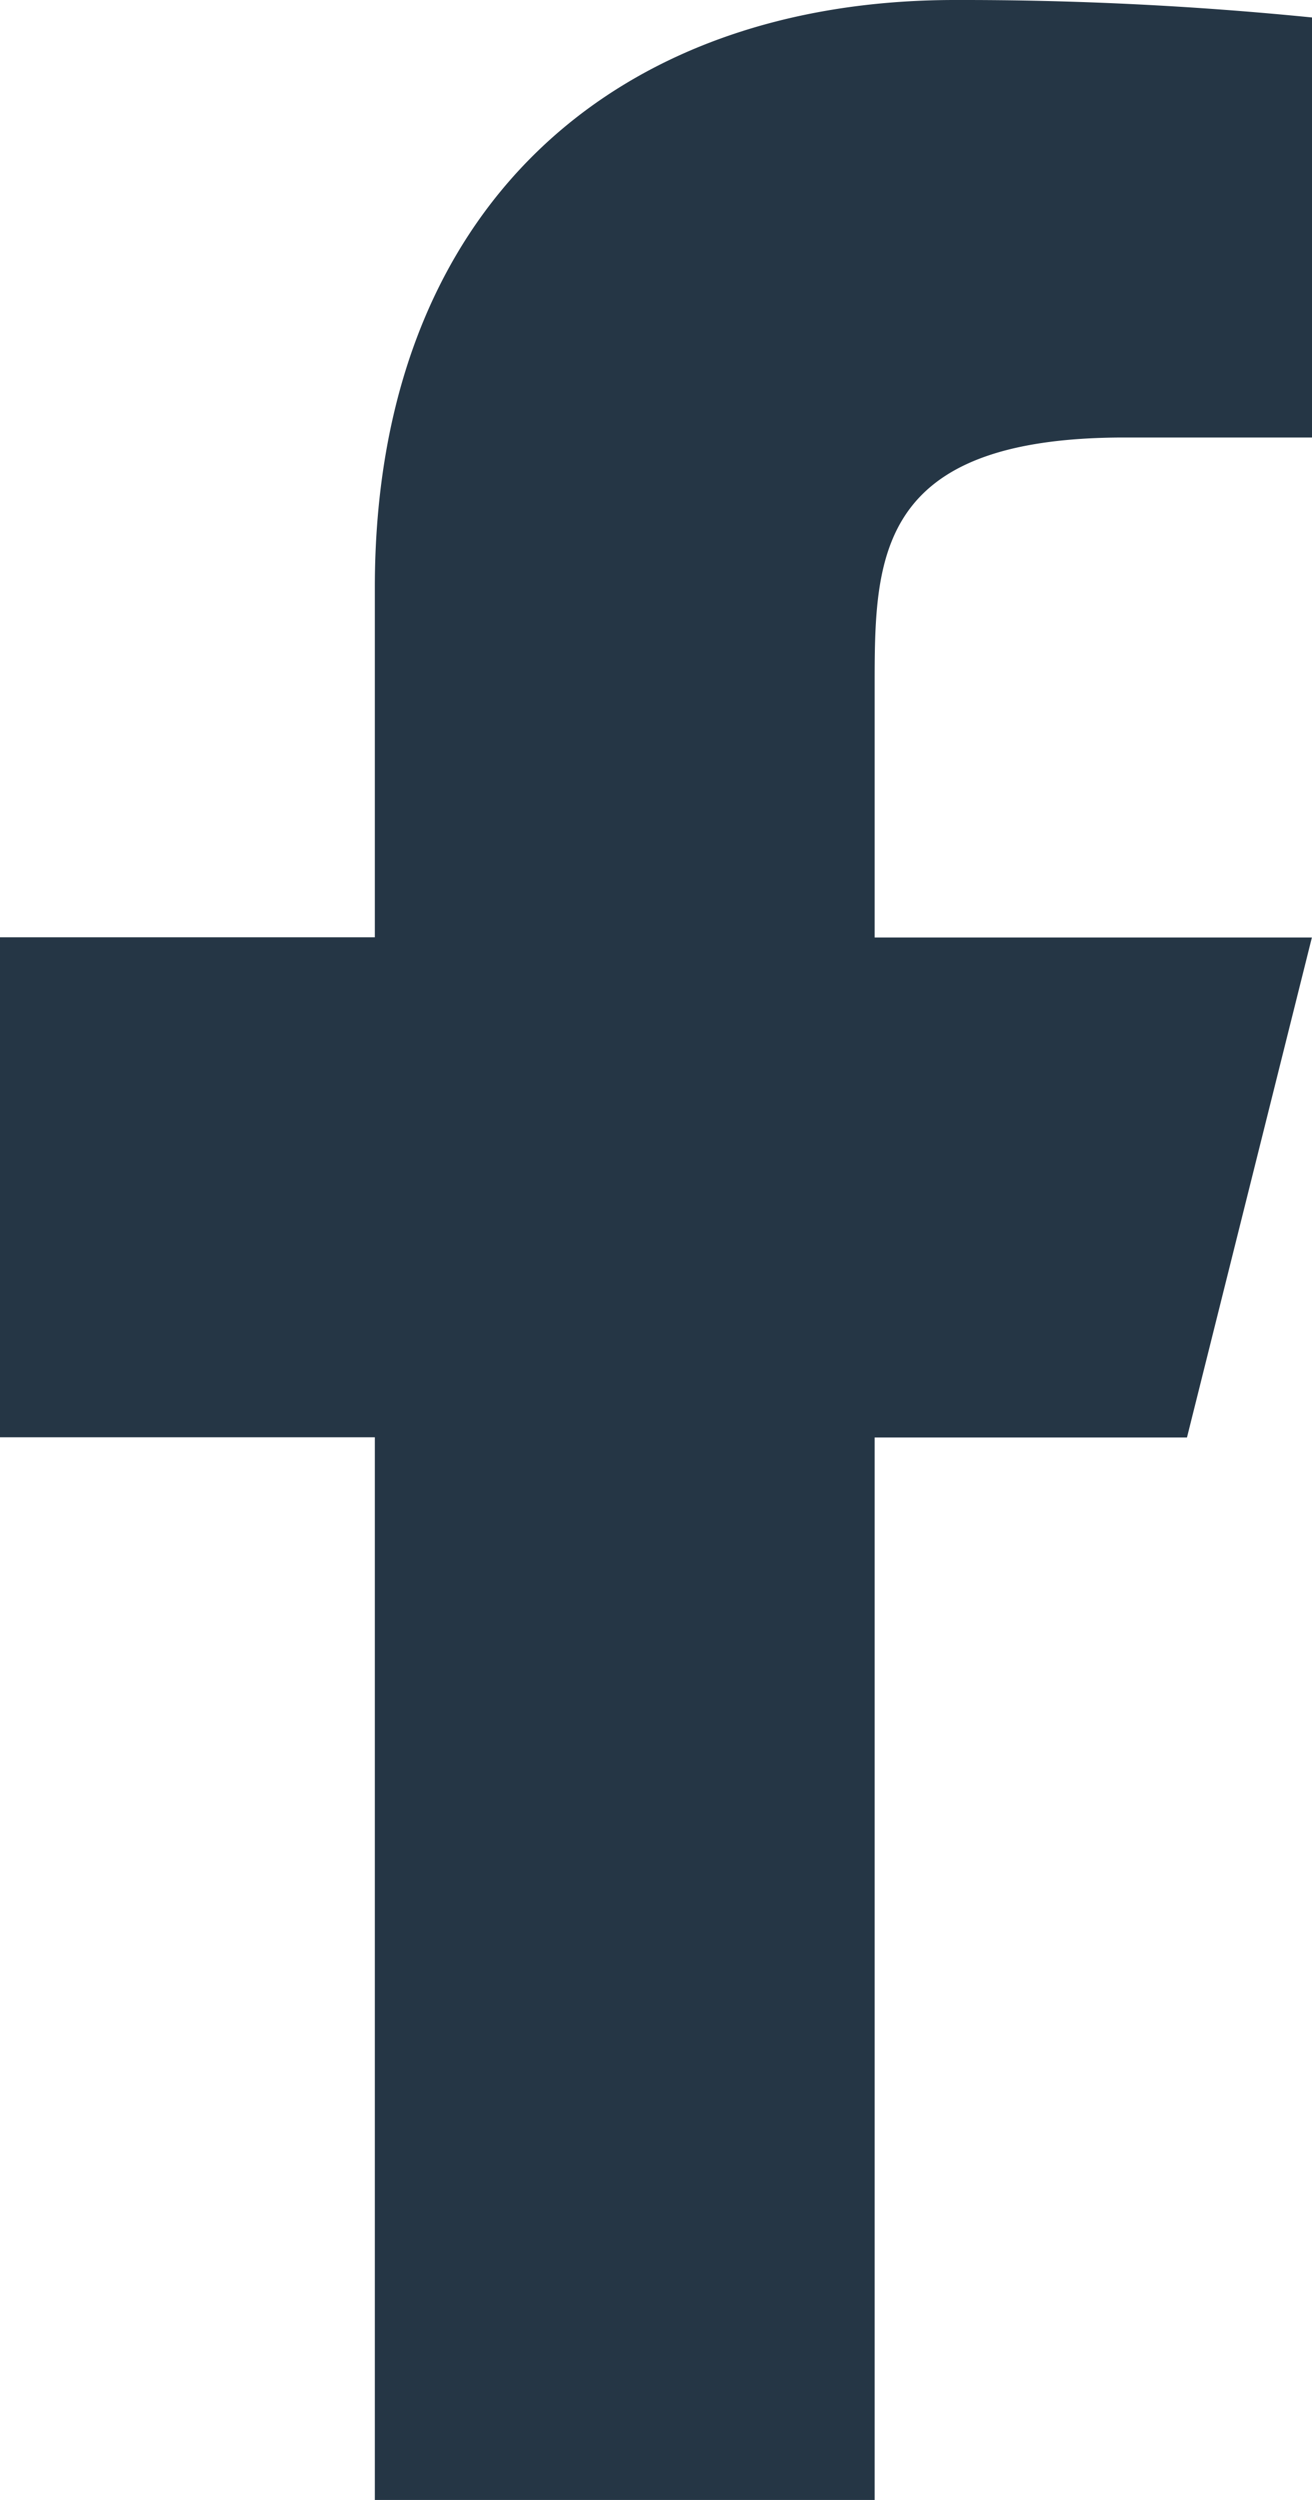 <svg xmlns="http://www.w3.org/2000/svg" width="24.785" height="47.21" viewBox="0 0 24.785 47.21"><path d="M23.523,29.146h5.9l2.36-9.442H23.523V14.983c0-2.431,0-4.721,4.721-4.721h3.541V2.33A66.486,66.486,0,0,0,25.041,2c-6.409,0-10.96,3.911-10.96,11.094V19.7H7v9.442h7.081V49.21h9.442Z" transform="translate(-7 -2)" fill="#253645"/></svg>